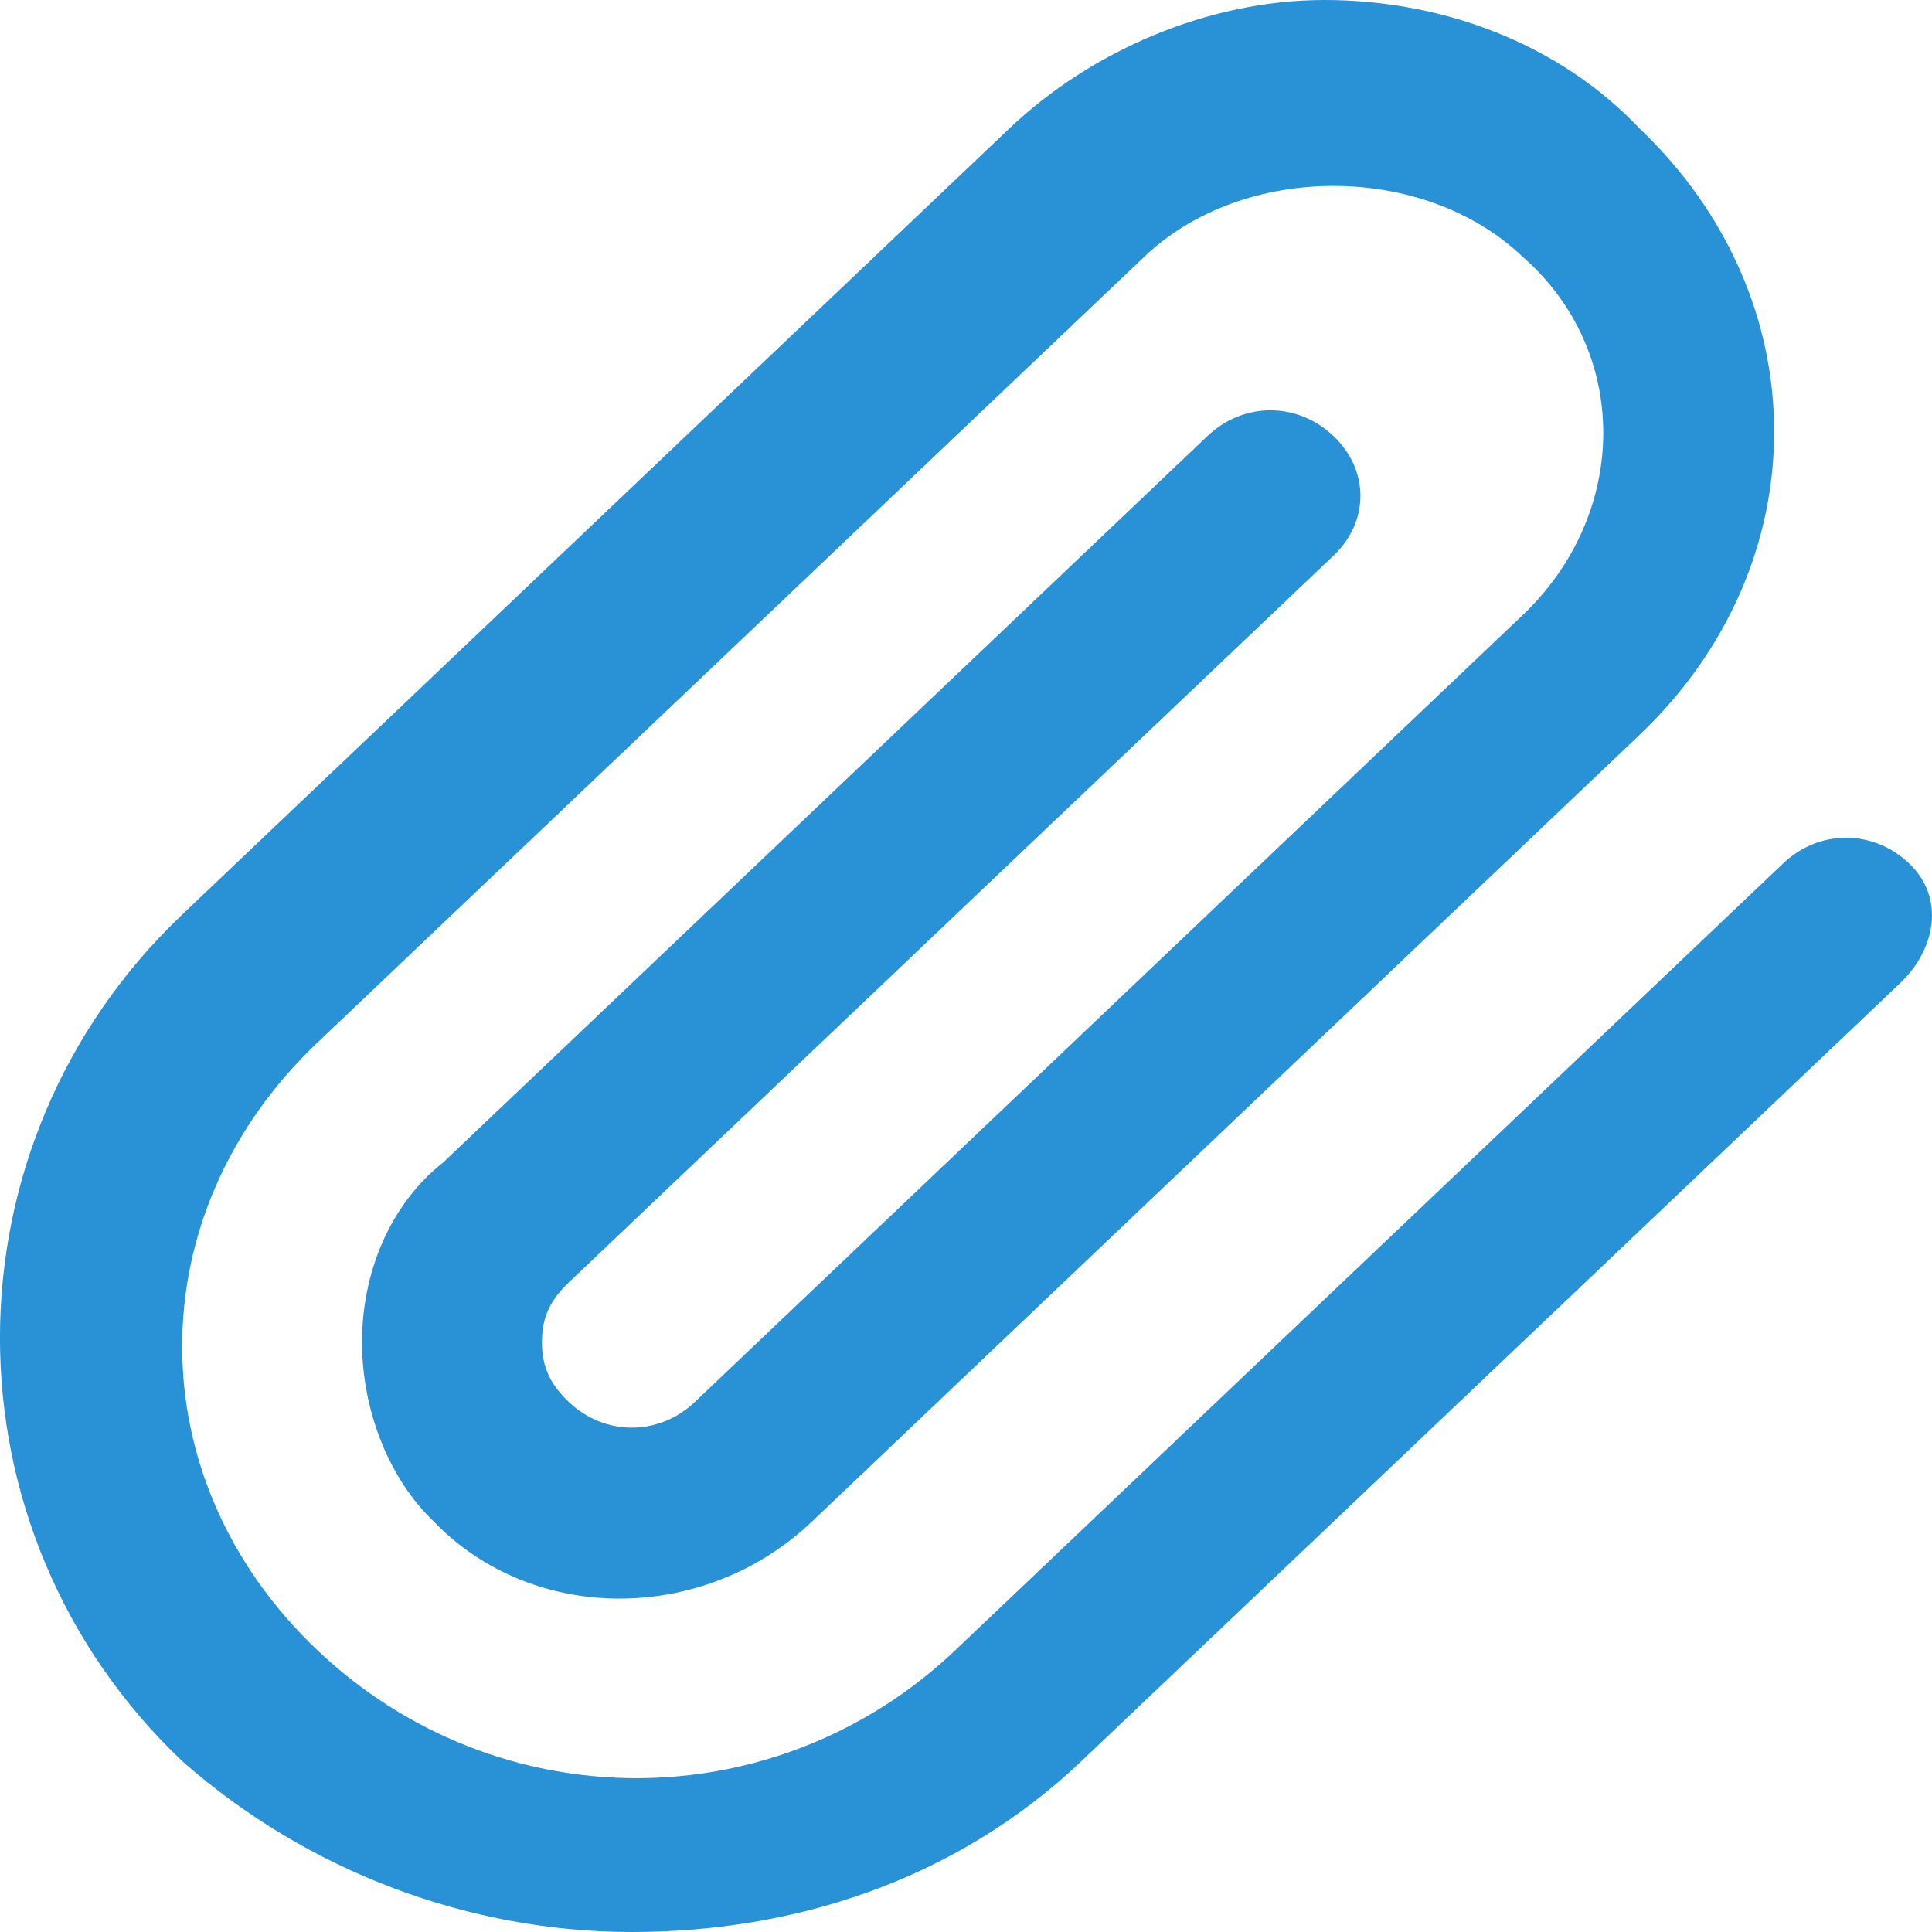 <svg width="16" height="16" viewBox="0 0 16 16" fill="none" xmlns="http://www.w3.org/2000/svg">
<path fill-rule="evenodd" clip-rule="evenodd" d="M15.736 8.142L8.957 14.584C7.914 15.575 6.574 16 5.233 16C3.892 16 2.551 15.504 1.508 14.584C-0.503 12.673 -0.503 9.487 1.508 7.575L8.361 1.062C9.032 0.425 10 0 10.969 0C11.937 0 12.905 0.354 13.576 1.062C15.065 2.478 15.065 4.673 13.576 6.088L6.723 12.602C5.829 13.451 4.413 13.451 3.594 12.602C3.222 12.248 2.998 11.681 2.998 11.115C2.998 10.549 3.222 9.982 3.669 9.628L10 3.611C10.298 3.327 10.745 3.327 11.043 3.611C11.341 3.894 11.341 4.319 11.043 4.602L4.711 10.62C4.562 10.761 4.488 10.903 4.488 11.115C4.488 11.327 4.562 11.469 4.711 11.611C5.009 11.894 5.456 11.894 5.754 11.611L12.607 5.097C13.501 4.248 13.501 2.903 12.607 2.124C11.788 1.345 10.298 1.345 9.479 2.124L2.626 8.637C1.136 10.053 1.136 12.248 2.626 13.664C4.116 15.08 6.425 15.08 7.914 13.664L14.768 7.15C15.065 6.867 15.512 6.867 15.81 7.15C16.108 7.434 16.034 7.858 15.736 8.142Z" fill="#2991D6"/>
</svg>
